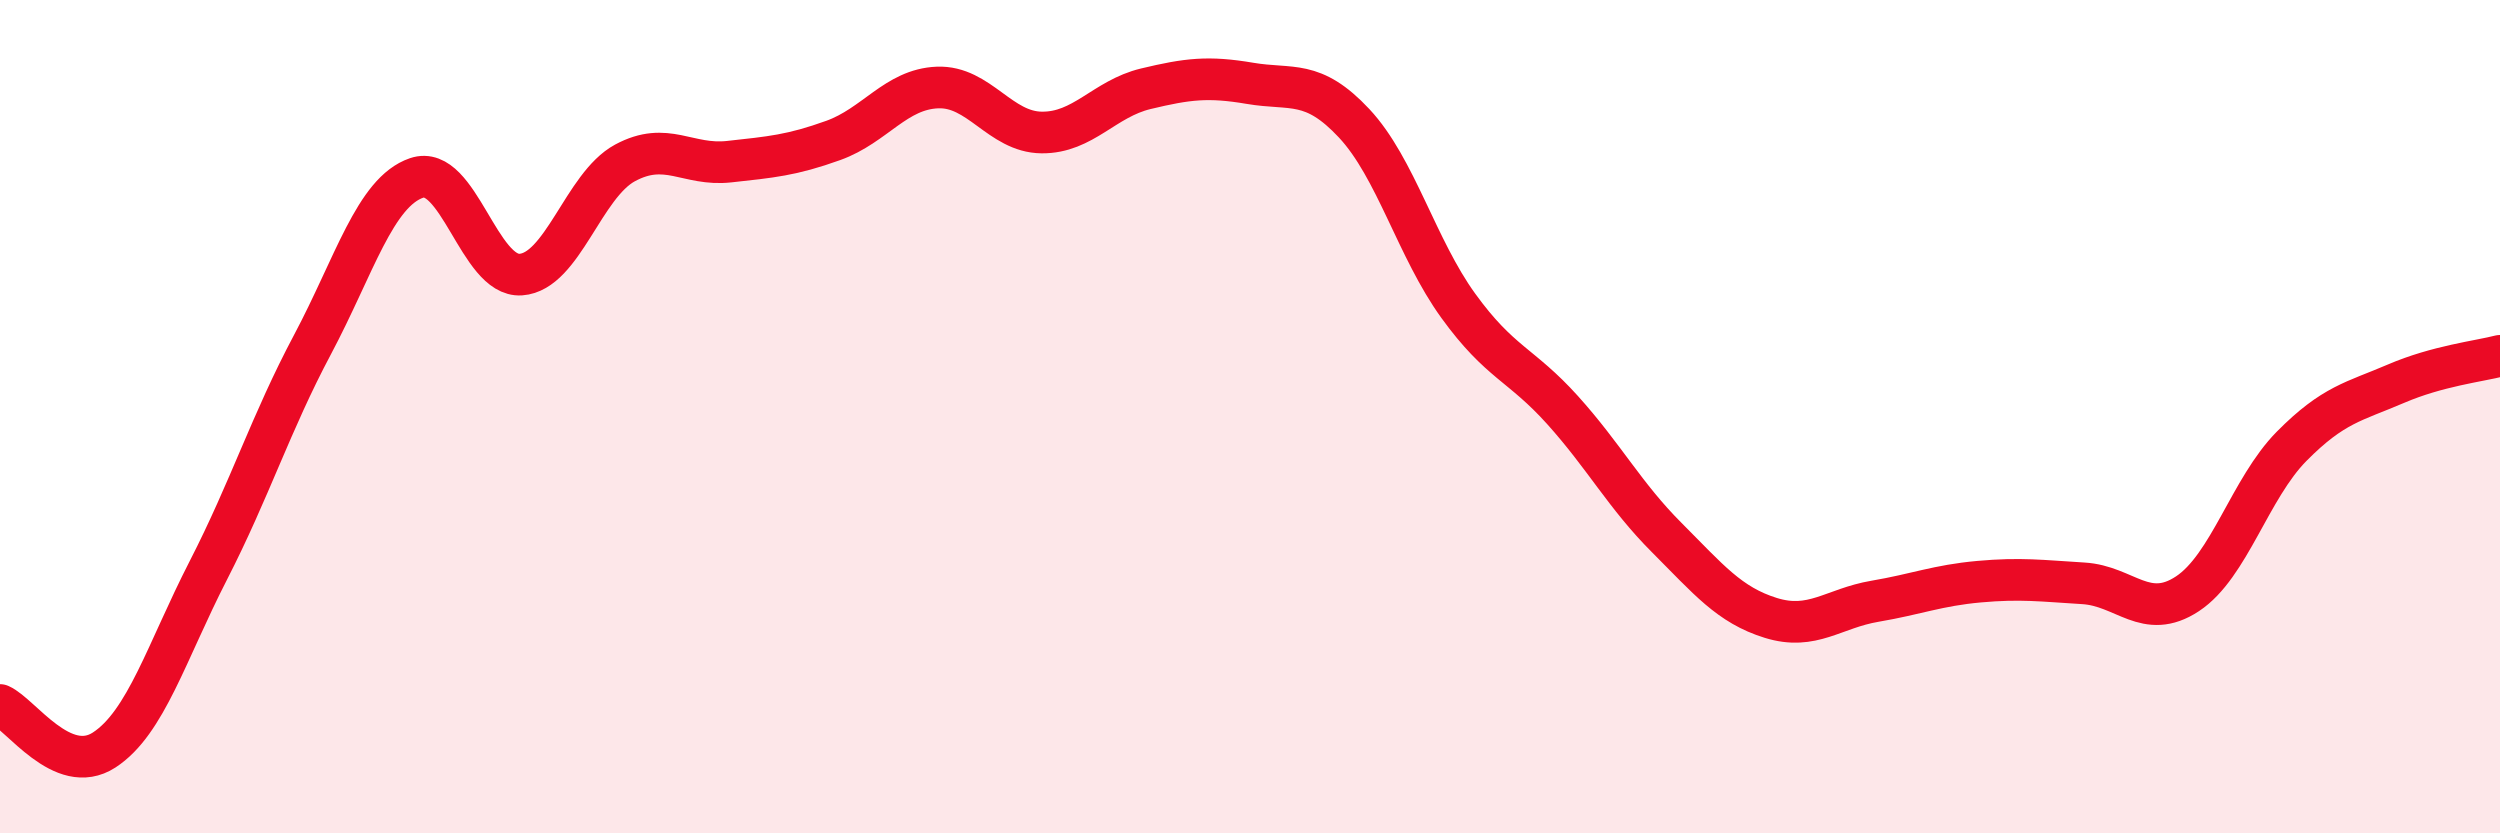 
    <svg width="60" height="20" viewBox="0 0 60 20" xmlns="http://www.w3.org/2000/svg">
      <path
        d="M 0,16.92 C 0.5,17.14 1.5,18.65 2.5,18 C 3.5,17.35 4,15.64 5,13.69 C 6,11.74 6.5,10.15 7.5,8.27 C 8.5,6.39 9,4.61 10,4.27 C 11,3.93 11.5,6.66 12.5,6.59 C 13.5,6.52 14,4.45 15,3.91 C 16,3.37 16.5,3.99 17.5,3.88 C 18.5,3.77 19,3.73 20,3.37 C 21,3.01 21.5,2.14 22.5,2.1 C 23.5,2.06 24,3.17 25,3.18 C 26,3.19 26.5,2.37 27.5,2.13 C 28.5,1.89 29,1.83 30,2 C 31,2.17 31.5,1.89 32.5,2.96 C 33.5,4.03 34,5.96 35,7.34 C 36,8.72 36.5,8.73 37.5,9.84 C 38.5,10.95 39,11.9 40,12.9 C 41,13.9 41.5,14.52 42.5,14.83 C 43.5,15.14 44,14.6 45,14.43 C 46,14.26 46.5,14.05 47.5,13.96 C 48.5,13.87 49,13.94 50,14 C 51,14.06 51.5,14.91 52.5,14.25 C 53.5,13.59 54,11.72 55,10.71 C 56,9.7 56.5,9.64 57.5,9.21 C 58.5,8.78 59.5,8.67 60,8.54L60 20L0 20Z"
        fill="#EB0A25"
        opacity="0.1"
        stroke-linecap="round"
        stroke-linejoin="round"
      />
      <path
        d="M 0,16.92 C 0.5,17.14 1.5,18.65 2.5,18 C 3.5,17.35 4,15.64 5,13.69 C 6,11.74 6.5,10.15 7.5,8.27 C 8.5,6.39 9,4.61 10,4.27 C 11,3.93 11.5,6.66 12.5,6.59 C 13.5,6.52 14,4.45 15,3.91 C 16,3.37 16.5,3.99 17.5,3.88 C 18.5,3.77 19,3.73 20,3.37 C 21,3.01 21.5,2.14 22.5,2.1 C 23.5,2.06 24,3.17 25,3.18 C 26,3.19 26.5,2.37 27.5,2.13 C 28.5,1.89 29,1.83 30,2 C 31,2.17 31.5,1.89 32.5,2.96 C 33.5,4.03 34,5.96 35,7.34 C 36,8.72 36.5,8.73 37.5,9.84 C 38.5,10.95 39,11.9 40,12.9 C 41,13.9 41.5,14.52 42.5,14.83 C 43.5,15.14 44,14.6 45,14.43 C 46,14.26 46.5,14.05 47.5,13.96 C 48.5,13.87 49,13.94 50,14 C 51,14.06 51.5,14.91 52.5,14.25 C 53.5,13.59 54,11.72 55,10.71 C 56,9.7 56.5,9.64 57.5,9.21 C 58.5,8.78 59.5,8.67 60,8.54"
        stroke="#EB0A25"
        stroke-width="1"
        fill="none"
        stroke-linecap="round"
        stroke-linejoin="round"
      />
    </svg>
  
